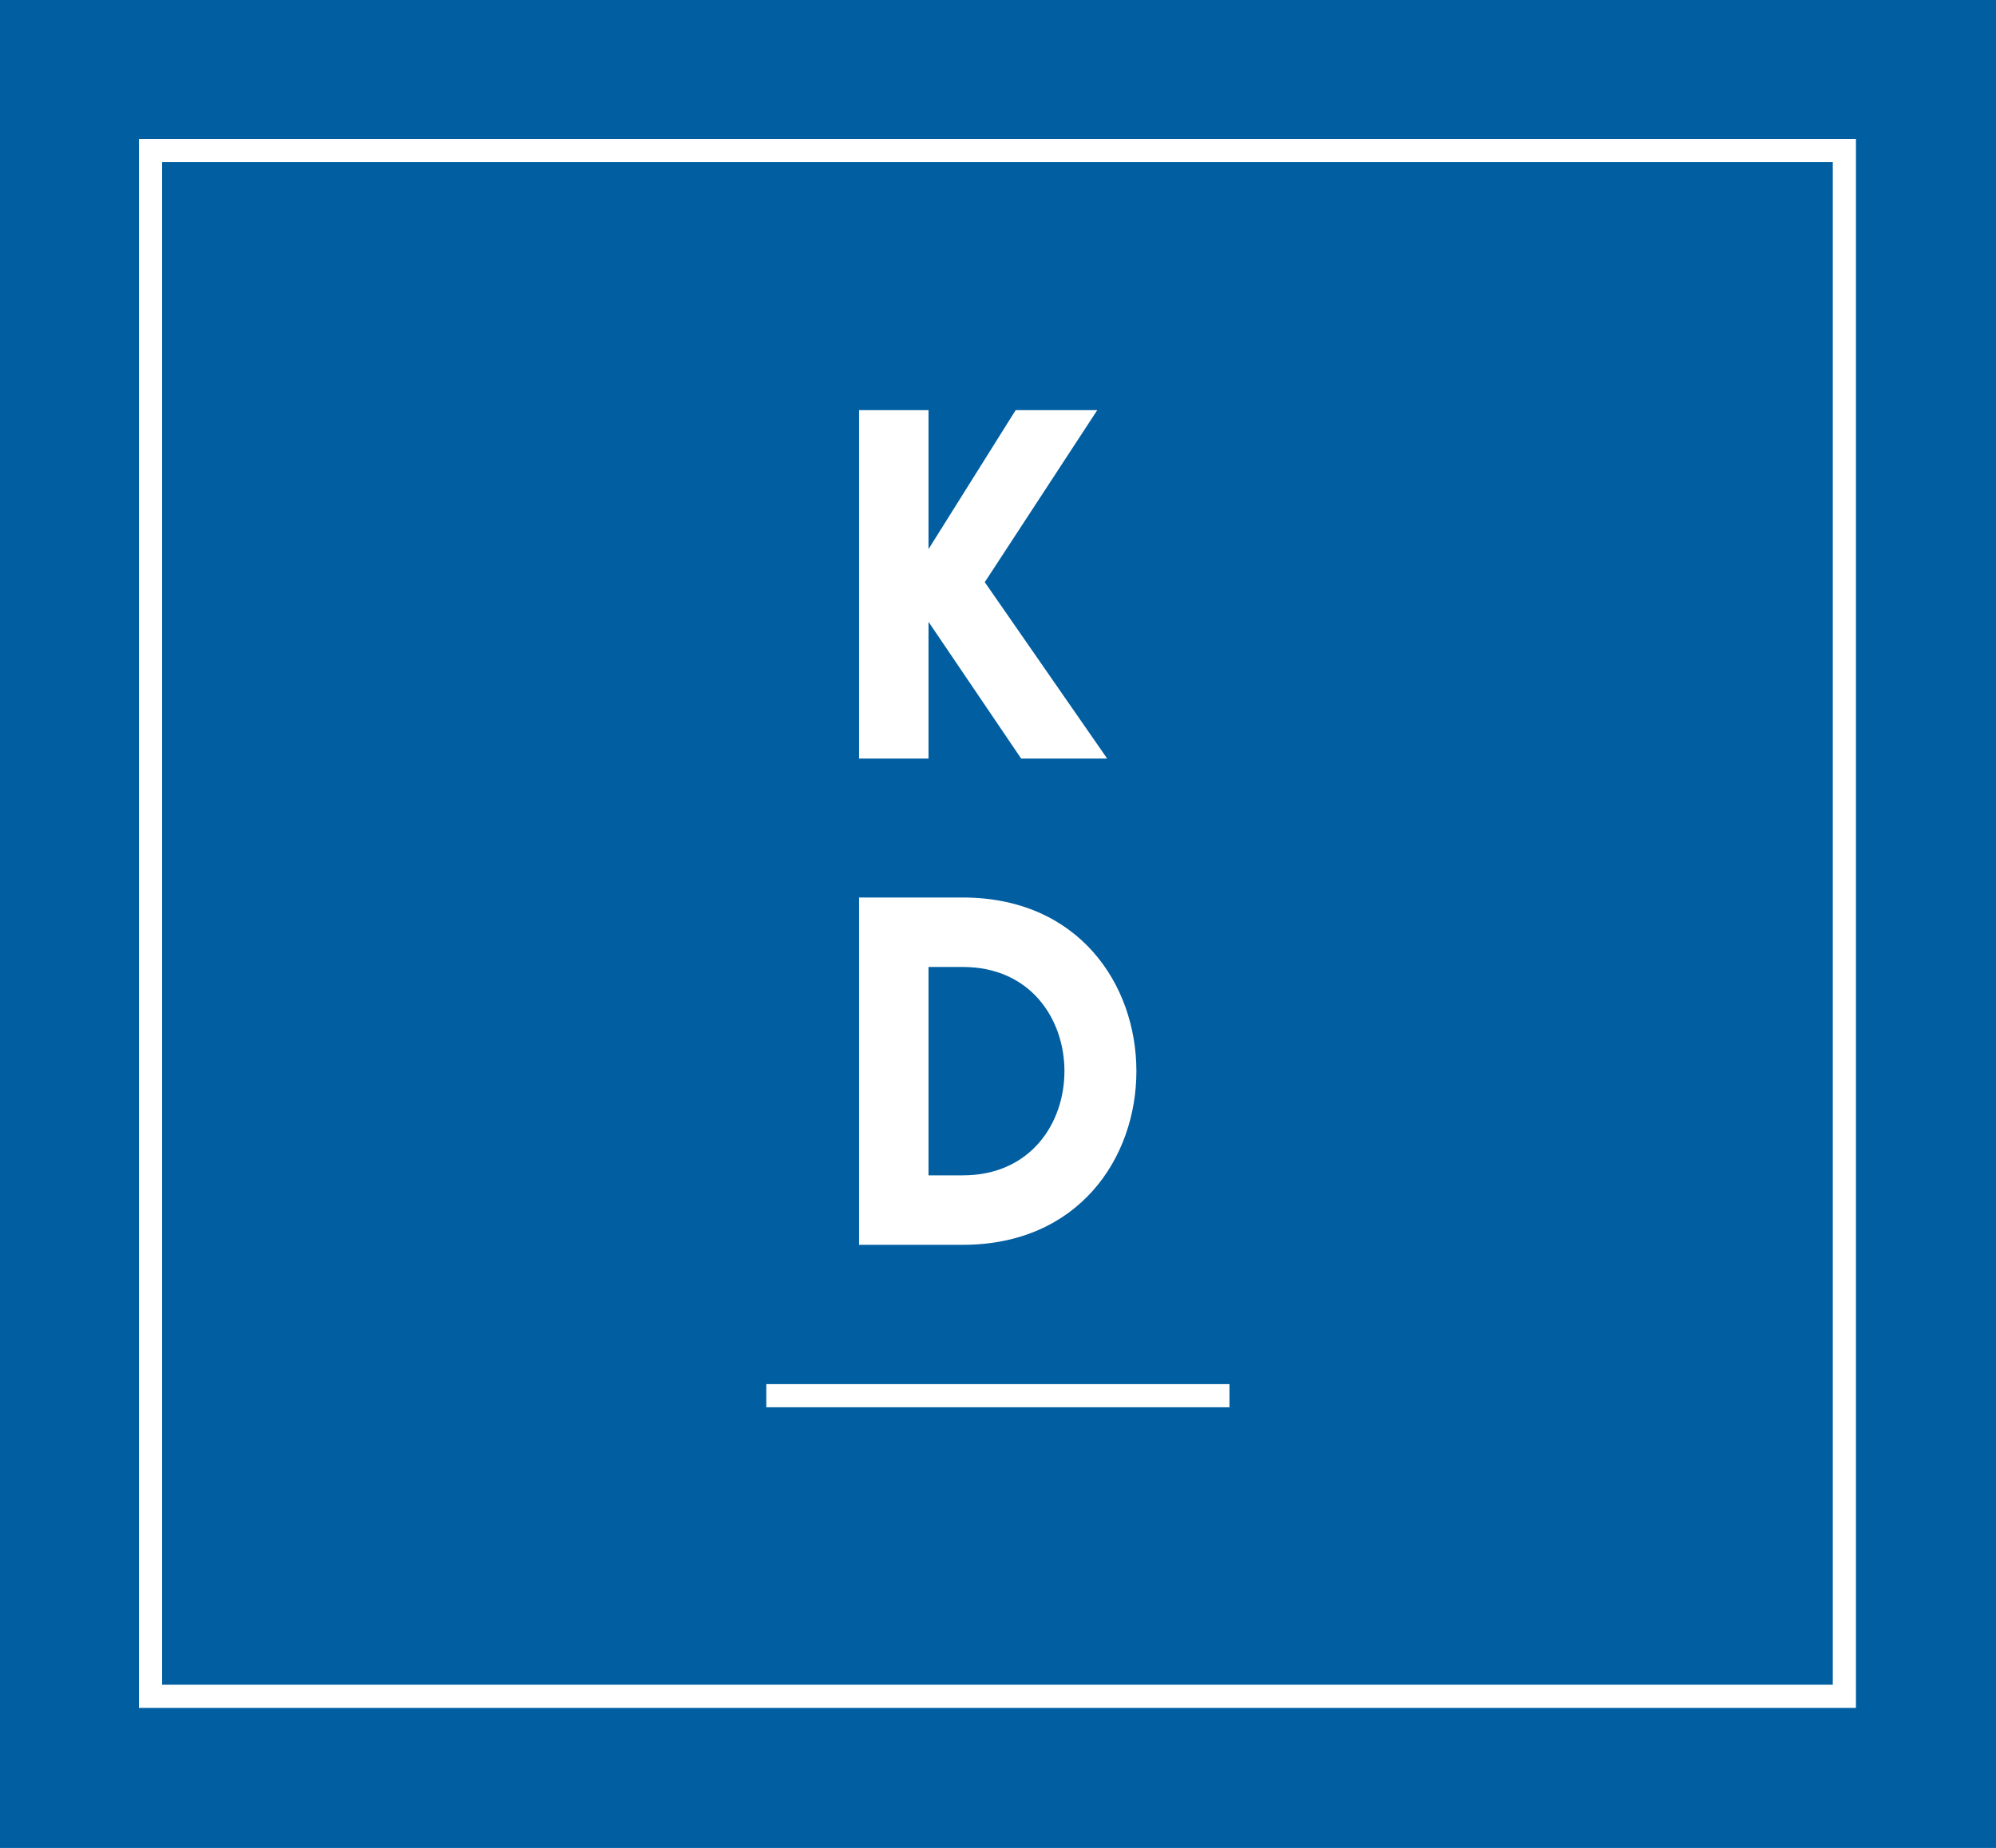 <svg xmlns="http://www.w3.org/2000/svg" viewBox="0 0 181 167.6" preserveAspectRatio="none"><path fill-rule="evenodd" clip-rule="evenodd" fill="#005ea1" d="M0 0h181v167.6H0z"/><g fill="#FFF"><path d="M77.9 37.2h6.3v12.6l7.9-12.6h7.4L89.3 52.8l11.1 16h-7.8l-8.4-12.4v12.4h-6.3V37.2zM87.3 112.9h-9.4V81.4h9.4c21 0 21 31.5 0 31.5zm-3.1-25.2v18.9h3.1c12.3 0 12.3-18.9 0-18.9h-3.1z"/></g><path fill="#FFF" d="M111.49 125.534v2.1h-42v-2.1z"/><path fill="#FFF" d="M168.3 152.8V12.6H12.6V154.9h155.7v-2.1zm-153.6 0V14.7h151.5v138.1H14.7z"/></svg>